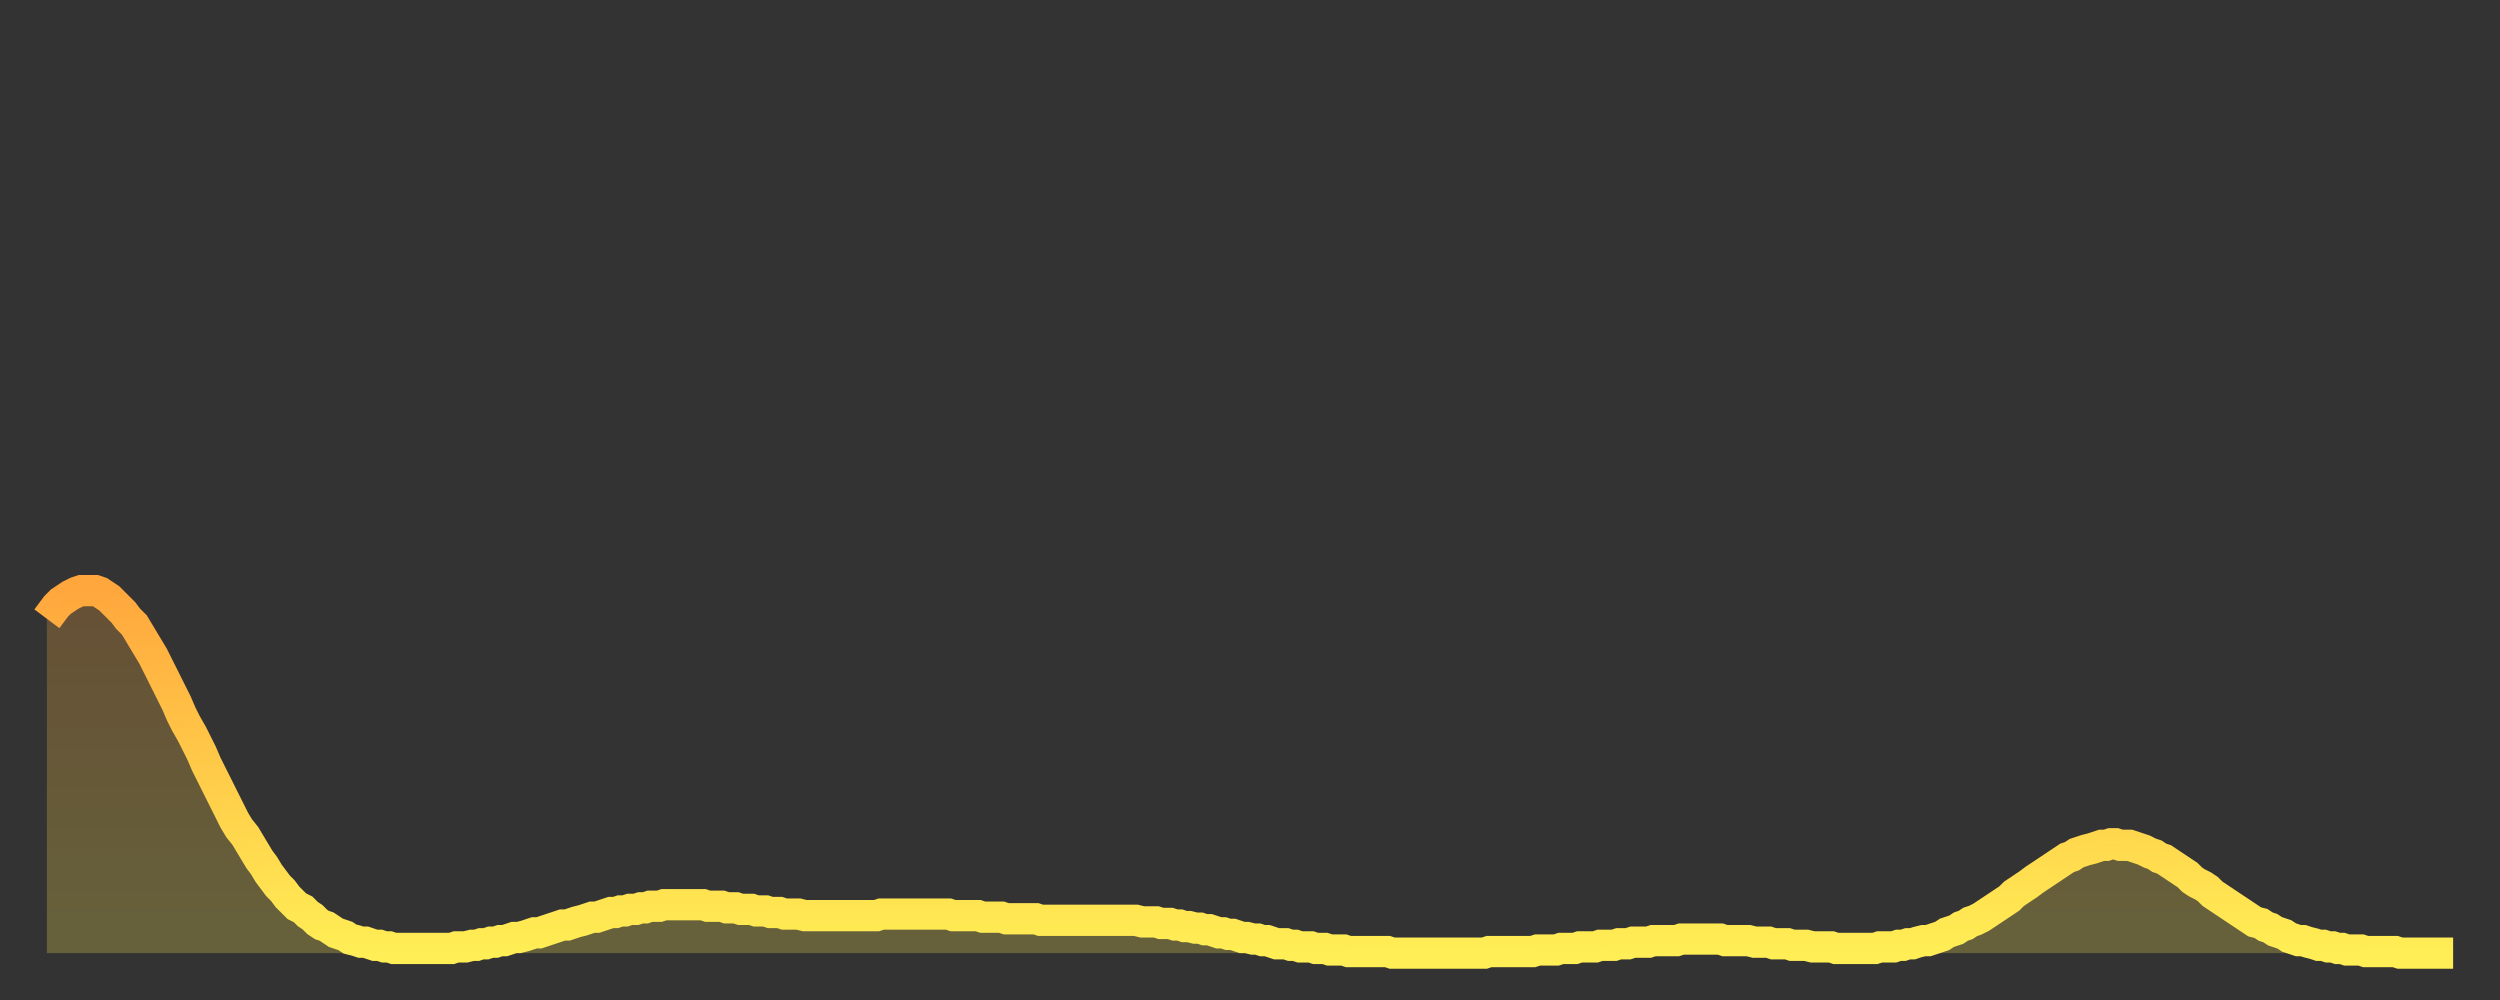 <?xml version="1.0" encoding="utf-8" ?>
<svg baseProfile="full" height="64" version="1.1" width="160" xmlns="http://www.w3.org/2000/svg" xmlns:ev="http://www.w3.org/2001/xml-events" xmlns:xlink="http://www.w3.org/1999/xlink"><rect width="100%" height="100%" fill="#333333" stroke="none"/><defs><linearGradient id="id3040356" x1="0" x2="0" y1="0" y2="1"><stop offset="0%" stop-color="#ffa73d" /><stop offset="50%" stop-color="#ffcb49" /><stop offset="100%" stop-color="#ffee55" /></linearGradient></defs><g transform="translate(3,3)"><g><path d="M 0.0 36.6 0.3 36.2 0.6 35.8 0.9 35.5 1.2 35.3 1.5 35.1 1.9 34.9 2.2 34.8 2.5 34.8 2.8 34.8 3.1 34.8 3.4 34.9 3.7 35.1 4.0 35.3 4.3 35.6 4.6 35.9 4.9 36.2 5.2 36.6 5.6 37.0 5.9 37.5 6.2 38.0 6.5 38.5 6.8 39.0 7.1 39.6 7.4 40.2 7.7 40.8 8.0 41.4 8.3 42.0 8.6 42.7 8.9 43.3 9.3 44.0 9.6 44.6 9.9 45.2 10.2 45.9 10.5 46.5 10.8 47.1 11.1 47.7 11.4 48.3 11.7 48.9 12.0 49.5 12.3 50.0 12.7 50.5 13.0 51.0 13.3 51.5 13.6 52.0 13.9 52.4 14.2 52.9 14.5 53.3 14.8 53.7 15.1 54.0 15.4 54.4 15.7 54.7 16.0 55.0 16.4 55.2 16.7 55.5 17.0 55.7 17.3 56.0 17.6 56.2 17.9 56.3 18.2 56.5 18.5 56.7 18.8 56.8 19.1 56.9 19.4 57.1 19.8 57.2 20.1 57.3 20.4 57.3 20.7 57.4 21.0 57.5 21.3 57.5 21.6 57.6 21.9 57.6 22.2 57.7 22.5 57.7 22.8 57.7 23.1 57.7 23.5 57.7 23.8 57.7 24.1 57.7 24.4 57.7 24.7 57.7 25.0 57.7 25.3 57.7 25.6 57.7 25.9 57.7 26.2 57.6 26.5 57.6 26.8 57.6 27.2 57.5 27.5 57.5 27.8 57.4 28.1 57.4 28.4 57.3 28.7 57.3 29.0 57.2 29.3 57.2 29.6 57.1 29.9 57.0 30.2 57.0 30.6 56.9 30.9 56.8 31.2 56.7 31.5 56.7 31.8 56.6 32.1 56.5 32.4 56.4 32.7 56.3 33.0 56.2 33.3 56.2 33.6 56.1 33.9 56.0 34.3 55.9 34.6 55.8 34.9 55.7 35.2 55.7 35.5 55.6 35.8 55.5 36.1 55.4 36.4 55.4 36.7 55.3 37.0 55.3 37.3 55.2 37.7 55.2 38.0 55.1 38.3 55.1 38.6 55.0 38.9 55.0 39.2 55.0 39.5 54.9 39.8 54.9 40.1 54.9 40.4 54.9 40.7 54.9 41.0 54.9 41.4 54.9 41.7 54.9 42.0 54.9 42.3 55.0 42.6 55.0 42.9 55.0 43.2 55.0 43.5 55.1 43.8 55.1 44.1 55.1 44.4 55.2 44.7 55.2 45.1 55.2 45.4 55.3 45.7 55.3 46.0 55.3 46.3 55.4 46.6 55.4 46.9 55.4 47.2 55.5 47.5 55.5 47.8 55.5 48.1 55.5 48.5 55.6 48.8 55.6 49.1 55.6 49.4 55.6 49.7 55.6 50.0 55.6 50.3 55.6 50.6 55.6 50.9 55.6 51.2 55.6 51.5 55.6 51.8 55.6 52.2 55.6 52.5 55.6 52.8 55.6 53.1 55.6 53.4 55.5 53.7 55.5 54.0 55.5 54.3 55.5 54.6 55.5 54.9 55.5 55.2 55.5 55.6 55.5 55.9 55.5 56.2 55.5 56.5 55.5 56.8 55.5 57.1 55.5 57.4 55.5 57.7 55.5 58.0 55.6 58.3 55.6 58.6 55.6 58.9 55.6 59.3 55.6 59.6 55.6 59.9 55.7 60.2 55.7 60.5 55.7 60.8 55.7 61.1 55.7 61.4 55.8 61.7 55.8 62.0 55.8 62.3 55.8 62.6 55.8 63.0 55.8 63.3 55.8 63.6 55.9 63.9 55.9 64.2 55.9 64.5 55.9 64.8 55.9 65.1 55.9 65.4 55.9 65.7 55.9 66.0 55.9 66.4 55.9 66.7 55.9 67.0 55.9 67.3 55.9 67.6 55.9 67.9 55.9 68.2 55.9 68.5 55.9 68.8 55.9 69.1 55.9 69.4 55.9 69.7 55.9 70.1 56.0 70.4 56.0 70.7 56.0 71.0 56.0 71.3 56.1 71.6 56.1 71.9 56.1 72.2 56.2 72.5 56.2 72.8 56.3 73.1 56.3 73.5 56.4 73.8 56.4 74.1 56.5 74.4 56.5 74.7 56.6 75.0 56.7 75.3 56.7 75.6 56.8 75.9 56.8 76.2 56.9 76.5 57.0 76.8 57.0 77.2 57.1 77.5 57.1 77.8 57.2 78.1 57.2 78.4 57.3 78.7 57.4 79.0 57.4 79.3 57.4 79.6 57.5 79.9 57.5 80.2 57.6 80.5 57.6 80.9 57.6 81.2 57.7 81.5 57.7 81.8 57.7 82.1 57.8 82.4 57.8 82.7 57.8 83.0 57.8 83.3 57.9 83.6 57.9 83.9 57.9 84.3 57.9 84.6 57.9 84.9 57.9 85.2 57.9 85.5 57.9 85.8 57.9 86.1 58.0 86.4 58.0 86.7 58.0 87.0 58.0 87.3 58.0 87.6 58.0 88.0 58.0 88.3 58.0 88.6 58.0 88.9 58.0 89.2 58.0 89.5 58.0 89.8 58.0 90.1 58.0 90.4 58.0 90.7 58.0 91.0 58.0 91.4 58.0 91.7 58.0 92.0 58.0 92.3 57.9 92.6 57.9 92.9 57.9 93.2 57.9 93.5 57.9 93.8 57.9 94.1 57.9 94.4 57.9 94.7 57.9 95.1 57.9 95.4 57.8 95.7 57.8 96.0 57.8 96.3 57.8 96.6 57.8 96.9 57.7 97.2 57.7 97.5 57.7 97.8 57.7 98.1 57.6 98.4 57.6 98.8 57.6 99.1 57.6 99.4 57.5 99.7 57.5 100.0 57.5 100.3 57.5 100.6 57.4 100.9 57.4 101.2 57.4 101.5 57.3 101.8 57.3 102.2 57.3 102.5 57.3 102.8 57.2 103.1 57.2 103.4 57.2 103.7 57.2 104.0 57.2 104.3 57.2 104.6 57.1 104.9 57.1 105.2 57.1 105.5 57.1 105.9 57.1 106.2 57.1 106.5 57.1 106.8 57.1 107.1 57.1 107.4 57.2 107.7 57.2 108.0 57.2 108.3 57.2 108.6 57.2 108.9 57.2 109.3 57.3 109.6 57.3 109.9 57.3 110.2 57.3 110.5 57.4 110.8 57.4 111.1 57.4 111.4 57.4 111.7 57.5 112.0 57.5 112.3 57.5 112.6 57.5 113.0 57.6 113.3 57.6 113.6 57.6 113.9 57.6 114.2 57.6 114.5 57.7 114.8 57.7 115.1 57.7 115.4 57.7 115.7 57.7 116.0 57.7 116.3 57.7 116.7 57.7 117.0 57.7 117.3 57.6 117.6 57.6 117.9 57.6 118.2 57.6 118.5 57.5 118.8 57.5 119.1 57.4 119.4 57.4 119.7 57.3 120.1 57.2 120.4 57.2 120.7 57.1 121.0 57.0 121.3 56.9 121.6 56.7 121.9 56.6 122.2 56.5 122.5 56.3 122.8 56.2 123.1 56.0 123.4 55.9 123.8 55.7 124.1 55.5 124.4 55.3 124.7 55.1 125.0 54.9 125.3 54.7 125.6 54.5 125.9 54.2 126.2 54.0 126.5 53.8 126.8 53.6 127.2 53.3 127.5 53.1 127.8 52.9 128.1 52.7 128.4 52.5 128.7 52.3 129.0 52.1 129.3 51.9 129.6 51.8 129.9 51.6 130.2 51.5 130.5 51.4 130.9 51.3 131.2 51.2 131.5 51.1 131.8 51.1 132.1 51.0 132.4 51.0 132.7 51.1 133.0 51.1 133.3 51.1 133.6 51.2 133.9 51.3 134.2 51.4 134.6 51.6 134.9 51.7 135.2 51.9 135.5 52.0 135.8 52.2 136.1 52.4 136.4 52.6 136.7 52.8 137.0 53.0 137.3 53.3 137.6 53.5 138.0 53.7 138.3 53.9 138.6 54.2 138.9 54.4 139.2 54.6 139.5 54.8 139.8 55.0 140.1 55.2 140.4 55.4 140.7 55.6 141.0 55.8 141.3 56.0 141.7 56.1 142.0 56.3 142.3 56.4 142.6 56.6 142.9 56.7 143.2 56.8 143.5 57.0 143.8 57.1 144.1 57.2 144.4 57.2 144.7 57.3 145.1 57.4 145.4 57.5 145.7 57.5 146.0 57.6 146.3 57.6 146.6 57.7 146.9 57.7 147.2 57.8 147.5 57.8 147.8 57.8 148.1 57.8 148.4 57.9 148.8 57.9 149.1 57.9 149.4 57.9 149.7 57.9 150.0 57.9 150.3 57.9 150.6 58.0 150.9 58.0 151.2 58.0 151.5 58.0 151.8 58.0 152.1 58.0 152.5 58.0 152.8 58.0 153.1 58.0 153.4 58.0 153.7 58.0 154.0 58.0" fill="none" id="graph-curve" opacity="1" stroke="url(#id3040356)" stroke-width="2" /><path d="M 0 58 L 0.0 36.6 0.3 36.2 0.6 35.8 0.9 35.5 1.2 35.3 1.5 35.1 1.9 34.9 2.2 34.8 2.5 34.8 2.8 34.8 3.1 34.8 3.4 34.9 3.7 35.1 4.0 35.3 4.3 35.6 4.6 35.9 4.9 36.2 5.2 36.6 5.6 37.0 5.9 37.5 6.2 38.0 6.5 38.5 6.8 39.0 7.1 39.6 7.4 40.2 7.7 40.8 8.0 41.4 8.3 42.0 8.6 42.7 8.9 43.3 9.3 44.0 9.6 44.6 9.9 45.2 10.2 45.9 10.5 46.5 10.8 47.1 11.1 47.7 11.4 48.3 11.7 48.9 12.0 49.5 12.3 50.0 12.7 50.5 13.0 51.0 13.3 51.5 13.6 52.0 13.9 52.4 14.2 52.9 14.5 53.3 14.8 53.7 15.1 54.0 15.4 54.4 15.7 54.7 16.0 55.0 16.4 55.2 16.7 55.5 17.0 55.7 17.3 56.0 17.6 56.2 17.9 56.3 18.2 56.5 18.5 56.7 18.8 56.8 19.1 56.9 19.4 57.1 19.8 57.2 20.1 57.3 20.4 57.3 20.7 57.4 21.0 57.5 21.3 57.5 21.6 57.6 21.9 57.6 22.2 57.7 22.5 57.7 22.8 57.7 23.1 57.7 23.5 57.7 23.8 57.7 24.1 57.7 24.4 57.7 24.7 57.7 25.0 57.7 25.3 57.7 25.6 57.7 25.9 57.7 26.2 57.6 26.5 57.6 26.8 57.6 27.2 57.5 27.5 57.5 27.8 57.4 28.1 57.4 28.4 57.3 28.7 57.3 29.0 57.2 29.3 57.2 29.6 57.1 29.9 57.0 30.2 57.0 30.6 56.9 30.9 56.8 31.2 56.7 31.5 56.7 31.8 56.6 32.1 56.5 32.4 56.4 32.7 56.3 33.0 56.2 33.3 56.2 33.6 56.1 33.9 56.0 34.3 55.9 34.6 55.8 34.9 55.7 35.2 55.7 35.5 55.6 35.8 55.5 36.1 55.4 36.4 55.4 36.7 55.3 37.0 55.3 37.3 55.2 37.7 55.2 38.0 55.1 38.3 55.1 38.6 55.0 38.9 55.0 39.2 55.0 39.5 54.9 39.8 54.9 40.1 54.9 40.4 54.9 40.7 54.9 41.0 54.9 41.4 54.9 41.7 54.9 42.0 54.9 42.3 55.0 42.6 55.0 42.9 55.0 43.2 55.0 43.5 55.1 43.8 55.1 44.1 55.1 44.4 55.2 44.7 55.2 45.1 55.2 45.4 55.3 45.7 55.3 46.0 55.3 46.3 55.4 46.6 55.4 46.9 55.4 47.2 55.5 47.5 55.5 47.8 55.5 48.1 55.5 48.5 55.6 48.8 55.6 49.1 55.6 49.4 55.6 49.7 55.6 50.0 55.6 50.3 55.6 50.6 55.6 50.9 55.6 51.2 55.6 51.5 55.6 51.8 55.6 52.2 55.6 52.5 55.6 52.8 55.6 53.1 55.6 53.4 55.5 53.7 55.5 54.0 55.5 54.3 55.5 54.6 55.5 54.9 55.5 55.2 55.5 55.6 55.5 55.9 55.5 56.2 55.5 56.5 55.5 56.8 55.5 57.1 55.5 57.4 55.5 57.7 55.5 58.0 55.6 58.3 55.6 58.6 55.6 58.9 55.6 59.3 55.6 59.6 55.6 59.9 55.7 60.2 55.7 60.5 55.7 60.8 55.7 61.1 55.7 61.4 55.8 61.7 55.8 62.0 55.8 62.3 55.8 62.6 55.8 63.0 55.8 63.3 55.8 63.6 55.9 63.9 55.9 64.2 55.9 64.5 55.9 64.8 55.9 65.1 55.9 65.4 55.9 65.7 55.9 66.0 55.9 66.4 55.9 66.7 55.9 67.0 55.9 67.3 55.9 67.6 55.9 67.9 55.9 68.2 55.9 68.5 55.9 68.8 55.9 69.1 55.9 69.4 55.9 69.7 55.9 70.1 56.0 70.4 56.0 70.7 56.0 71.0 56.0 71.3 56.1 71.6 56.1 71.9 56.1 72.2 56.2 72.5 56.2 72.8 56.3 73.1 56.3 73.5 56.4 73.8 56.4 74.1 56.5 74.4 56.5 74.7 56.6 75.0 56.7 75.3 56.7 75.6 56.8 75.9 56.8 76.2 56.9 76.5 57.0 76.8 57.0 77.2 57.1 77.5 57.1 77.8 57.2 78.1 57.2 78.4 57.3 78.7 57.4 79.0 57.4 79.3 57.4 79.6 57.5 79.9 57.5 80.2 57.6 80.5 57.6 80.9 57.6 81.2 57.7 81.5 57.7 81.8 57.7 82.1 57.8 82.4 57.8 82.7 57.8 83.0 57.8 83.3 57.9 83.6 57.9 83.9 57.9 84.3 57.9 84.6 57.9 84.9 57.9 85.2 57.9 85.5 57.9 85.8 57.9 86.1 58.0 86.4 58.0 86.7 58.0 87.0 58.0 87.3 58.0 87.6 58.0 88.0 58.0 88.3 58.0 88.6 58.0 88.9 58.0 89.2 58.0 89.5 58.0 89.8 58.0 90.1 58.0 90.4 58.0 90.7 58.0 91.0 58.0 91.4 58.0 91.7 58.0 92.0 58.0 92.3 57.9 92.6 57.9 92.9 57.9 93.2 57.9 93.5 57.9 93.8 57.9 94.1 57.9 94.4 57.9 94.7 57.9 95.1 57.9 95.4 57.8 95.7 57.8 96.0 57.8 96.3 57.8 96.6 57.8 96.9 57.7 97.2 57.7 97.5 57.7 97.8 57.7 98.1 57.6 98.4 57.6 98.8 57.6 99.1 57.6 99.4 57.5 99.7 57.5 100.0 57.5 100.3 57.5 100.6 57.4 100.9 57.4 101.2 57.4 101.5 57.3 101.8 57.3 102.2 57.3 102.5 57.3 102.8 57.2 103.1 57.2 103.4 57.2 103.7 57.2 104.0 57.2 104.3 57.2 104.6 57.1 104.9 57.1 105.2 57.1 105.5 57.1 105.9 57.1 106.2 57.1 106.5 57.1 106.8 57.1 107.1 57.1 107.4 57.2 107.7 57.2 108.0 57.2 108.3 57.2 108.6 57.2 108.9 57.2 109.3 57.3 109.6 57.3 109.9 57.3 110.2 57.3 110.5 57.4 110.8 57.4 111.1 57.4 111.4 57.4 111.7 57.5 112.0 57.5 112.3 57.5 112.6 57.5 113.0 57.6 113.3 57.6 113.6 57.6 113.9 57.6 114.2 57.6 114.5 57.7 114.8 57.7 115.1 57.7 115.4 57.7 115.7 57.7 116.0 57.7 116.3 57.7 116.7 57.7 117.0 57.7 117.3 57.6 117.6 57.6 117.9 57.6 118.2 57.6 118.5 57.5 118.8 57.5 119.1 57.4 119.4 57.4 119.7 57.3 120.1 57.2 120.4 57.2 120.7 57.1 121.0 57.0 121.3 56.9 121.6 56.7 121.9 56.6 122.2 56.5 122.5 56.3 122.8 56.2 123.1 56.0 123.4 55.9 123.8 55.7 124.1 55.5 124.4 55.3 124.7 55.1 125.0 54.9 125.3 54.7 125.6 54.5 125.9 54.2 126.2 54.0 126.5 53.8 126.8 53.6 127.2 53.3 127.5 53.1 127.8 52.9 128.1 52.7 128.4 52.5 128.7 52.3 129.0 52.1 129.3 51.9 129.6 51.8 129.9 51.6 130.2 51.5 130.5 51.4 130.9 51.3 131.2 51.2 131.5 51.1 131.8 51.1 132.1 51.0 132.4 51.0 132.7 51.1 133.0 51.1 133.3 51.1 133.6 51.2 133.9 51.3 134.2 51.4 134.6 51.6 134.9 51.7 135.2 51.9 135.5 52.0 135.8 52.2 136.1 52.4 136.4 52.6 136.7 52.8 137.0 53.0 137.3 53.3 137.6 53.5 138.0 53.7 138.3 53.9 138.6 54.2 138.9 54.4 139.2 54.6 139.5 54.8 139.8 55.0 140.1 55.2 140.4 55.4 140.7 55.6 141.0 55.8 141.3 56.0 141.7 56.1 142.0 56.3 142.3 56.4 142.6 56.6 142.9 56.7 143.2 56.8 143.5 57.0 143.8 57.1 144.1 57.2 144.4 57.2 144.7 57.3 145.1 57.4 145.4 57.5 145.7 57.5 146.0 57.6 146.3 57.6 146.6 57.7 146.9 57.7 147.2 57.8 147.5 57.8 147.8 57.8 148.1 57.8 148.4 57.9 148.8 57.9 149.1 57.9 149.4 57.9 149.7 57.9 150.0 57.9 150.3 57.9 150.6 58.0 150.9 58.0 151.2 58.0 151.5 58.0 151.8 58.0 152.1 58.0 152.5 58.0 152.8 58.0 153.1 58.0 153.4 58.0 153.7 58.0 154.0 58.0 154 58" fill="url(#id3040356)" fill-opacity=".25" id="graph-shadow" /></g></g></svg>